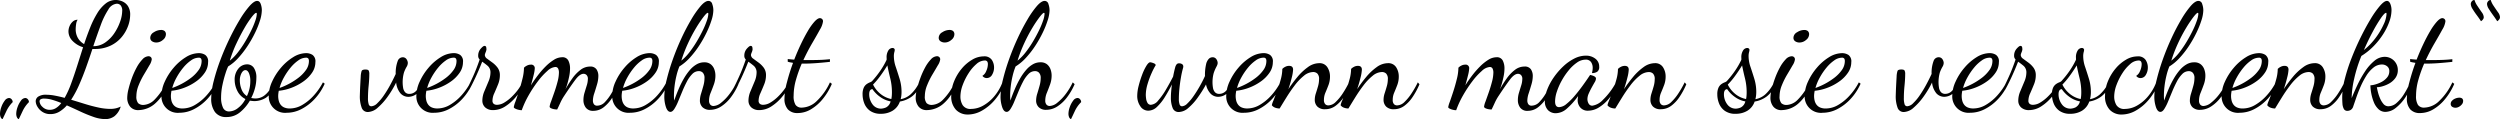<svg xmlns="http://www.w3.org/2000/svg" width="609.768" height="29.088" viewBox="0 0 609.768 29.088">
  <path id="Pfad_124" data-name="Pfad 124" d="M99.268,36.168a1.037,1.037,0,0,1-.468-.54,2.114,2.114,0,0,1-.144-.792A5,5,0,0,1,98.98,33.2a5.524,5.524,0,0,1,.828-1.566,1.378,1.378,0,0,1,1.044-.648.818.818,0,0,1,.63.306,1.03,1.03,0,0,1,.27.7,7.79,7.79,0,0,0-1.494,2.088Q99.772,35.124,99.268,36.168Zm-3.96,0a1.037,1.037,0,0,1-.468-.54,2.114,2.114,0,0,1-.144-.792A5,5,0,0,1,95.02,33.2a5.524,5.524,0,0,1,.828-1.566,1.378,1.378,0,0,1,1.044-.648.818.818,0,0,1,.63.306,1.03,1.03,0,0,1,.27.7A7.79,7.79,0,0,0,96.3,34.08Q95.812,35.124,95.308,36.168Zm25.056-.036a8.851,8.851,0,0,1-2.862-.54,33.139,33.139,0,0,1-3.222-1.314Q112.624,33.5,111,32.784a7.642,7.642,0,0,1-1.872,1.566,4.192,4.192,0,0,1-2.124.558,3.456,3.456,0,0,1-1.962-.54,3.75,3.75,0,0,1-1.224-1.278,2.757,2.757,0,0,1-.414-1.314A1.386,1.386,0,0,1,104,30.66a3.358,3.358,0,0,1,2.034-.468,11.141,11.141,0,0,1,2.07.216q1.134.216,2.358.54a23.21,23.21,0,0,0,1.6-3.528q.738-2.016,1.458-4.284l1.44-4.536a5.944,5.944,0,0,1-2.61-1.584,3.3,3.3,0,0,1-.954-2.268,3.347,3.347,0,0,1,.27-1.3,2.993,2.993,0,0,1,.774-1.1,1.726,1.726,0,0,1,1.188-.45,2.519,2.519,0,0,0-.36,1.044,7.759,7.759,0,0,0-.108,1.188,4.225,4.225,0,0,0,.576,2.286,4.081,4.081,0,0,0,1.476,1.422q.72-2.16,1.494-4.086a22.386,22.386,0,0,1,1.71-3.438,8.843,8.843,0,0,1,2.052-2.376,3.96,3.96,0,0,1,2.484-.864,4.127,4.127,0,0,1,1.53.324,3.158,3.158,0,0,1,1.386,1.116,3.743,3.743,0,0,1,.576,2.232,7.955,7.955,0,0,1-.5,2.646,9.03,9.03,0,0,1-1.548,2.7,8,8,0,0,1-2.664,2.088,8.766,8.766,0,0,1-3.816.846h-.684q-.72,2.2-1.53,4.464t-1.71,4.3a24.822,24.822,0,0,1-1.944,3.618q1.656.5,3.348,1.026t3.276.864a13.894,13.894,0,0,0,2.916.342,5.984,5.984,0,0,0,1.368-.144,5.43,5.43,0,0,0,1.188-.432,4.777,4.777,0,0,1-1.53,2.358A3.692,3.692,0,0,1,120.364,36.132Zm-13.5-2.268a2.8,2.8,0,0,0,1.494-.432,4.545,4.545,0,0,0,1.278-1.224,19.859,19.859,0,0,0-2.178-.774,7.02,7.02,0,0,0-1.926-.306,1.72,1.72,0,0,0-.936.18.584.584,0,0,0-.252.5,2.021,2.021,0,0,0,.7,1.332A2.427,2.427,0,0,0,106.864,33.864Zm10.584-15.516a5.005,5.005,0,0,0,2.934-.918,8.509,8.509,0,0,0,2.232-2.3,12.161,12.161,0,0,0,1.4-2.826,8.043,8.043,0,0,0,.486-2.52,1.956,1.956,0,0,0-.4-1.422,1.269,1.269,0,0,0-.9-.378,2.654,2.654,0,0,0-2.088,1.44,18.37,18.37,0,0,0-1.854,3.8Q118.384,15.576,117.448,18.348ZM128.5,33.936a2.477,2.477,0,0,1-2.088-.882,3.39,3.39,0,0,1-.684-2.142,9.188,9.188,0,0,1,.306-2.088,25.109,25.109,0,0,1,.81-2.646,19.131,19.131,0,0,1,1.17-2.61,9,9,0,0,1,1.422-2,2.134,2.134,0,0,1,1.476-.774.836.836,0,0,1,.558.2.735.735,0,0,1,.234.594,3.425,3.425,0,0,1-.558,1.4q-.558.972-1.314,2.232a18.729,18.729,0,0,0-1.314,2.646,7.083,7.083,0,0,0-.558,2.646,2.5,2.5,0,0,0,.432,1.728,1.815,1.815,0,0,0,1.332.432,4.078,4.078,0,0,0,2.61-1.224,14.677,14.677,0,0,0,2.934-4.284l.324.36a10.38,10.38,0,0,1-3.006,4.752A6.274,6.274,0,0,1,128.5,33.936Zm4.32-16.488a1.862,1.862,0,0,1-1.026-.288.992.992,0,0,1-.45-.9,1.578,1.578,0,0,1,.882-1.314,3.251,3.251,0,0,1,1.746-.558,1.37,1.37,0,0,1,.864.252,1.031,1.031,0,0,1,.324.864,1.762,1.762,0,0,1-.738,1.314A2.42,2.42,0,0,1,132.82,17.448Zm5.652,17.136a3.979,3.979,0,0,1-4.392-4.176,8.343,8.343,0,0,1,.81-3.42,14.172,14.172,0,0,1,2.16-3.384,12.414,12.414,0,0,1,2.97-2.574,6.115,6.115,0,0,1,3.2-.99,2.865,2.865,0,0,1,1.53.432,1.916,1.916,0,0,1,.7,1.764,4.535,4.535,0,0,1-.81,2.574,8.365,8.365,0,0,1-2.124,2.142,12.705,12.705,0,0,1-2.88,1.53,11.857,11.857,0,0,1-3.114.738q-.072.36-.108.684a5.554,5.554,0,0,0-.036.612,4.739,4.739,0,0,0,.126,1.08,2.746,2.746,0,0,0,.45.99,2.149,2.149,0,0,0,.882.7,3.366,3.366,0,0,0,1.386.252,6.015,6.015,0,0,0,3.06-.882,11.757,11.757,0,0,0,2.808-2.322,15.237,15.237,0,0,0,2.2-3.168l.432.324a13.438,13.438,0,0,1-2.466,3.744,11.735,11.735,0,0,1-3.24,2.466A7.788,7.788,0,0,1,138.472,34.584Zm-1.764-6.048a16.753,16.753,0,0,0,4.554-2.448,8.785,8.785,0,0,0,1.872-1.908,3.745,3.745,0,0,0,.738-2.2,1.1,1.1,0,0,0-.144-.612.7.7,0,0,0-.612-.216,3.288,3.288,0,0,0-1.836.666,9.337,9.337,0,0,0-1.872,1.746,15.322,15.322,0,0,0-1.62,2.376A11.9,11.9,0,0,0,136.708,28.536Zm13.212,7.092a3.263,3.263,0,0,1-2.79-1.224,5.4,5.4,0,0,1-.918-3.312,17.877,17.877,0,0,1,.612-4.248,47.1,47.1,0,0,1,1.62-5.13q1.008-2.682,2.25-5.238t2.5-4.626a22.571,22.571,0,0,1,2.376-3.312Q156.688,7.3,157.408,7.3q.612,0,.882.756a4.47,4.47,0,0,1,.27,1.512,8.774,8.774,0,0,1-.432,2.448A20.977,20.977,0,0,1,156.9,15.09a28.015,28.015,0,0,1-1.836,3.222,22.96,22.96,0,0,1-2.25,2.9,11.247,11.247,0,0,1-2.466,2.07,12.191,12.191,0,0,0-.63,1.638,26.653,26.653,0,0,0-.756,2.844,14.9,14.9,0,0,0-.342,3.114,5.706,5.706,0,0,0,.45,2.43,1.565,1.565,0,0,0,1.53.954,3.607,3.607,0,0,0,2.16-.846,6.291,6.291,0,0,0,1.8-2.178,4.373,4.373,0,0,1-1.98-2,5.931,5.931,0,0,1-.648-2.646,4.1,4.1,0,0,1,.9-2.772,2.725,2.725,0,0,1,2.124-1.044,1.939,1.939,0,0,1,1.656.846,4.178,4.178,0,0,1,.612,2.466,9.813,9.813,0,0,1-.324,2.448,11.689,11.689,0,0,1-.936,2.448l.45.072a3.193,3.193,0,0,0,.486.036,3.569,3.569,0,0,0,2.16-.63,5.787,5.787,0,0,0,1.458-1.548,15.738,15.738,0,0,0,.99-1.746l.432.468a6.471,6.471,0,0,1-2.394,3.294,5.424,5.424,0,0,1-2.754.81,4.64,4.64,0,0,1-.576-.036l-.576-.072a10.512,10.512,0,0,1-2.394,2.826A5.082,5.082,0,0,1,149.92,35.628Zm5-5.112a8.6,8.6,0,0,0,.612-1.746,8.224,8.224,0,0,0,.216-1.89,4.7,4.7,0,0,0-.342-1.98q-.342-.72-.846-.72-.54,0-.954.738a3.751,3.751,0,0,0-.414,1.854,5.963,5.963,0,0,0,.4,2.052A3.337,3.337,0,0,0,154.924,30.516Zm-4.176-8.64a11.653,11.653,0,0,0,1.962-2.016,25.578,25.578,0,0,0,1.782-2.61q.828-1.386,1.476-2.718a20.2,20.2,0,0,0,1.008-2.412,5.713,5.713,0,0,0,.36-1.62.487.487,0,0,0-.036-.234.121.121,0,0,0-.108-.054q-.288,0-1.1,1.026a23.556,23.556,0,0,0-1.8,2.736q-.99,1.71-1.962,3.78A29.617,29.617,0,0,0,150.748,21.876Zm13.9,12.708a3.979,3.979,0,0,1-4.392-4.176,8.343,8.343,0,0,1,.81-3.42,14.172,14.172,0,0,1,2.16-3.384,12.414,12.414,0,0,1,2.97-2.574,6.115,6.115,0,0,1,3.2-.99,2.865,2.865,0,0,1,1.53.432,1.916,1.916,0,0,1,.7,1.764,4.535,4.535,0,0,1-.81,2.574,8.365,8.365,0,0,1-2.124,2.142,12.705,12.705,0,0,1-2.88,1.53,11.857,11.857,0,0,1-3.114.738q-.072.36-.108.684a5.554,5.554,0,0,0-.036.612,4.739,4.739,0,0,0,.126,1.08,2.746,2.746,0,0,0,.45.99,2.149,2.149,0,0,0,.882.7,3.366,3.366,0,0,0,1.386.252,6.015,6.015,0,0,0,3.06-.882,11.757,11.757,0,0,0,2.808-2.322,15.237,15.237,0,0,0,2.2-3.168l.432.324a13.438,13.438,0,0,1-2.466,3.744,11.735,11.735,0,0,1-3.24,2.466A7.788,7.788,0,0,1,164.644,34.584Zm-1.764-6.048a16.753,16.753,0,0,0,4.554-2.448,8.785,8.785,0,0,0,1.872-1.908,3.745,3.745,0,0,0,.738-2.2,1.1,1.1,0,0,0-.144-.612.7.7,0,0,0-.612-.216,3.288,3.288,0,0,0-1.836.666,9.337,9.337,0,0,0-1.872,1.746,15.322,15.322,0,0,0-1.62,2.376A11.9,11.9,0,0,0,162.88,28.536ZM184.444,34.4a1.556,1.556,0,0,1-1.548-1.1,7.938,7.938,0,0,1-.432-2.862q0-.072.036-1.134t.18-3.582A5.149,5.149,0,0,1,182.9,24.4q.144-.36.936-.36.612,0,.774.234a1.77,1.77,0,0,1,.162.918q0,1.188-.162,2.79a29.969,29.969,0,0,0-.162,3.006,4.75,4.75,0,0,0,.18,1.53.654.654,0,0,0,.648.486,2.246,2.246,0,0,0,1.44-.738,11.741,11.741,0,0,0,1.62-1.944,28.191,28.191,0,0,0,1.566-2.574q.738-1.368,1.314-2.628a8.216,8.216,0,0,1,.522-3.258,1.31,1.31,0,0,1,1.134-.81,1.081,1.081,0,0,1,.99.486,1.7,1.7,0,0,1,.306.882,1.876,1.876,0,0,1-.306.972,8.363,8.363,0,0,0-.63,1.368,8.6,8.6,0,0,0-.216,3.708,2.22,2.22,0,0,0,.468,1.08,1.371,1.371,0,0,0,1.116.432,2.237,2.237,0,0,0,1.458-.594,6.073,6.073,0,0,0,1.386-2.07l.468.36a5.349,5.349,0,0,1-1.746,2.412,3.389,3.389,0,0,1-1.818.612,2.574,2.574,0,0,1-1.98-.864A4.839,4.839,0,0,1,191.32,27.2a24.041,24.041,0,0,1-2.034,3.4,15.159,15.159,0,0,1-2.43,2.718A3.79,3.79,0,0,1,184.444,34.4Zm16.2.18a3.979,3.979,0,0,1-4.392-4.176,8.343,8.343,0,0,1,.81-3.42,14.172,14.172,0,0,1,2.16-3.384,12.414,12.414,0,0,1,2.97-2.574,6.115,6.115,0,0,1,3.2-.99,2.865,2.865,0,0,1,1.53.432,1.916,1.916,0,0,1,.7,1.764,4.535,4.535,0,0,1-.81,2.574,8.365,8.365,0,0,1-2.124,2.142,12.705,12.705,0,0,1-2.88,1.53,11.857,11.857,0,0,1-3.114.738q-.072.36-.108.684a5.554,5.554,0,0,0-.036.612,4.739,4.739,0,0,0,.126,1.08,2.746,2.746,0,0,0,.45.99,2.149,2.149,0,0,0,.882.7,3.366,3.366,0,0,0,1.386.252,6.015,6.015,0,0,0,3.06-.882,11.757,11.757,0,0,0,2.808-2.322,15.237,15.237,0,0,0,2.2-3.168l.432.324a13.438,13.438,0,0,1-2.466,3.744,11.735,11.735,0,0,1-3.24,2.466A7.788,7.788,0,0,1,200.644,34.584Zm-1.764-6.048a16.753,16.753,0,0,0,4.554-2.448,8.785,8.785,0,0,0,1.872-1.908,3.745,3.745,0,0,0,.738-2.2,1.1,1.1,0,0,0-.144-.612.7.7,0,0,0-.612-.216,3.288,3.288,0,0,0-1.836.666,9.337,9.337,0,0,0-1.872,1.746,15.322,15.322,0,0,0-1.62,2.376A11.9,11.9,0,0,0,198.88,28.536Zm16.092,5.4a2.73,2.73,0,0,1-1.926-.648,2.2,2.2,0,0,1-.7-1.692,5.806,5.806,0,0,1,.5-2.268q.5-1.188.99-2.358a5.568,5.568,0,0,0,.486-2.106,2.105,2.105,0,0,0-.666-1.71q-.666-.558-1.35-1.026-.828,2.124-1.728,4.032T209.1,29.04l-.324-.612q.5-.936,1.314-2.736t1.6-4.1a1.178,1.178,0,0,1-.36-.864,2.546,2.546,0,0,1,.612-1.764q.612-.684.9-.684a.392.392,0,0,1,.45.342,3.629,3.629,0,0,1,.054.522,2.548,2.548,0,0,1-.2.7,2.978,2.978,0,0,0-.2.63,1.158,1.158,0,0,0,.558.918q.558.414,1.278.936a6.052,6.052,0,0,1,1.278,1.26,3.048,3.048,0,0,1,.558,1.89,5.844,5.844,0,0,1-.45,2.2q-.45,1.116-.9,2.124a4.439,4.439,0,0,0-.45,1.764.972.972,0,0,0,.324.864,1.331,1.331,0,0,0,.756.216,3.511,3.511,0,0,0,1.782-.54,9.681,9.681,0,0,0,1.782-1.368,14.028,14.028,0,0,0,1.548-1.746,7.991,7.991,0,0,0,1.008-1.71l.468.36a13.583,13.583,0,0,1-1.872,2.97A11.27,11.27,0,0,1,217.978,33,5.5,5.5,0,0,1,214.972,33.936Zm24.444.18a2.138,2.138,0,0,1-1.836-.774A3.018,3.018,0,0,1,237,31.488a6.236,6.236,0,0,1,.27-1.8q.27-.9.54-1.764a5.255,5.255,0,0,0,.27-1.548,1.3,1.3,0,0,0-.324-1.008,1.058,1.058,0,0,0-.72-.288q-.9,0-1.962,1.4t-2.754,3.96a12.042,12.042,0,0,0-.972,1.746q-.4.882-.756,1.6a4.525,4.525,0,0,1-.72-.072,2.924,2.924,0,0,1-.774-.234q-.342-.162-.342-.414a5.2,5.2,0,0,1,.342-1.206q.342-.954.792-2.232t.792-2.592a9.161,9.161,0,0,0,.342-2.25,2.135,2.135,0,0,0-.2-.99.723.723,0,0,0-.7-.378,3.215,3.215,0,0,0-1.908.954,16.514,16.514,0,0,0-2.3,2.5,30.386,30.386,0,0,0-2.25,3.4,22.5,22.5,0,0,0-1.71,3.69,3.625,3.625,0,0,1-.792-.108,3.361,3.361,0,0,1-.81-.288q-.342-.18-.342-.36a6.407,6.407,0,0,1,.378-1.278q.378-1.062.864-2.556t.864-3.042A11.707,11.707,0,0,0,222.5,23.6a2.4,2.4,0,0,1,.684-.5,2.024,2.024,0,0,1,.972-.252.853.853,0,0,1,.972.936,8.109,8.109,0,0,1-.27,1.6q-.27,1.134-.666,2.5.72-1.152,1.638-2.358a21.782,21.782,0,0,1,1.926-2.214,11.174,11.174,0,0,1,2.034-1.638,3.815,3.815,0,0,1,2-.63,1.56,1.56,0,0,1,1.53.81,4.184,4.184,0,0,1,.414,1.926,9.643,9.643,0,0,1-.2,1.89q-.2.99-.45,1.836a12.916,12.916,0,0,1-.468,1.35,26.513,26.513,0,0,1,1.674-2.646,9.519,9.519,0,0,1,2-2.088,3.772,3.772,0,0,1,2.3-.81,1.773,1.773,0,0,1,1.6.684,2.88,2.88,0,0,1,.45,1.62,7.406,7.406,0,0,1-.324,2.052q-.324,1.116-.666,2.16a5.93,5.93,0,0,0-.342,1.8,1.575,1.575,0,0,0,.234.846.914.914,0,0,0,.846.378,2.605,2.605,0,0,0,1.89-.918,11.43,11.43,0,0,0,1.638-2.232,26.806,26.806,0,0,0,1.3-2.538l.432.5a18.8,18.8,0,0,1-1.476,3.006,9.26,9.26,0,0,1-2.106,2.466A4.123,4.123,0,0,1,239.416,34.116Zm9,.468a3.979,3.979,0,0,1-4.392-4.176,8.343,8.343,0,0,1,.81-3.42,14.172,14.172,0,0,1,2.16-3.384,12.414,12.414,0,0,1,2.97-2.574,6.115,6.115,0,0,1,3.2-.99,2.865,2.865,0,0,1,1.53.432,1.916,1.916,0,0,1,.7,1.764,4.535,4.535,0,0,1-.81,2.574,8.365,8.365,0,0,1-2.124,2.142,12.705,12.705,0,0,1-2.88,1.53,11.857,11.857,0,0,1-3.114.738q-.072.36-.108.684a5.554,5.554,0,0,0-.036.612,4.739,4.739,0,0,0,.126,1.08,2.746,2.746,0,0,0,.45.99,2.149,2.149,0,0,0,.882.7,3.366,3.366,0,0,0,1.386.252,6.015,6.015,0,0,0,3.06-.882,11.757,11.757,0,0,0,2.808-2.322,15.238,15.238,0,0,0,2.2-3.168l.432.324a13.437,13.437,0,0,1-2.466,3.744,11.735,11.735,0,0,1-3.24,2.466A7.788,7.788,0,0,1,248.416,34.584Zm-1.764-6.048a16.753,16.753,0,0,0,4.554-2.448,8.785,8.785,0,0,0,1.872-1.908,3.745,3.745,0,0,0,.738-2.2,1.1,1.1,0,0,0-.144-.612.7.7,0,0,0-.612-.216,3.288,3.288,0,0,0-1.836.666,9.337,9.337,0,0,0-1.872,1.746,15.322,15.322,0,0,0-1.62,2.376A11.9,11.9,0,0,0,246.652,28.536Zm11.556,5.832q-.684,0-1.08-1.152a7.943,7.943,0,0,1-.4-2.592,17.8,17.8,0,0,1,.576-4.1,50.265,50.265,0,0,1,1.512-5q.936-2.628,2.106-5.148A50.225,50.225,0,0,1,263.32,11.8a22.214,22.214,0,0,1,2.3-3.276Q266.7,7.3,267.5,7.3a.962.962,0,0,1,.918.774,4.527,4.527,0,0,1,.27,1.494,8.457,8.457,0,0,1-.45,2.448,22.643,22.643,0,0,1-1.242,3.078,28.02,28.02,0,0,1-1.836,3.222,22.008,22.008,0,0,1-2.268,2.9,11.6,11.6,0,0,1-2.484,2.07,15.361,15.361,0,0,0-.738,2.34,22.14,22.14,0,0,0-.45,2.538,19.444,19.444,0,0,0-.144,2.214q0,.4.018.684t.054.54q.5-1.476,1.1-2.862a23.063,23.063,0,0,1,1.278-2.556,13.2,13.2,0,0,1,1.458-2.052,6.33,6.33,0,0,1,1.638-1.368,3.688,3.688,0,0,1,1.836-.486,2.454,2.454,0,0,1,1.6.486,2.789,2.789,0,0,1,.864,1.224,4.419,4.419,0,0,1,.27,1.53,6.3,6.3,0,0,1-.378,2.16q-.378,1.044-.774,2.016a4.953,4.953,0,0,0-.4,1.872,1.487,1.487,0,0,0,.306,1.044,1.019,1.019,0,0,0,.774.324,3.161,3.161,0,0,0,1.854-.792,11.417,11.417,0,0,0,2.034-2.106,15.253,15.253,0,0,0,1.728-2.862l.468.432a15.026,15.026,0,0,1-1.836,3.186,9.293,9.293,0,0,1-2.376,2.25,4.944,4.944,0,0,1-2.7.828,2.472,2.472,0,0,1-1.854-.648,2.231,2.231,0,0,1-.63-1.62A5.813,5.813,0,0,1,265.7,29.9q.288-.936.558-1.908a6.87,6.87,0,0,0,.27-1.836,1.841,1.841,0,0,0-.4-1.332,1.321,1.321,0,0,0-.972-.4,2.238,2.238,0,0,0-1.62.72,7.562,7.562,0,0,0-1.314,1.854q-.594,1.134-1.116,2.394t-.99,2.394a11.494,11.494,0,0,1-.936,1.854Q258.712,34.368,258.208,34.368Zm2.664-12.492a11.652,11.652,0,0,0,1.962-2.016,25.576,25.576,0,0,0,1.782-2.61q.828-1.386,1.476-2.718A20.2,20.2,0,0,0,267.1,12.12a5.713,5.713,0,0,0,.36-1.62.487.487,0,0,0-.036-.234.121.121,0,0,0-.108-.054q-.252,0-1.026.99a28.293,28.293,0,0,0-1.782,2.646,38.325,38.325,0,0,0-1.98,3.744A34.339,34.339,0,0,0,260.872,21.876Zm19.008,12.06a2.73,2.73,0,0,1-1.926-.648,2.2,2.2,0,0,1-.7-1.692,5.806,5.806,0,0,1,.5-2.268q.5-1.188.99-2.358a5.568,5.568,0,0,0,.486-2.106,2.105,2.105,0,0,0-.666-1.71q-.666-.558-1.35-1.026-.828,2.124-1.728,4.032t-1.476,2.88l-.324-.612q.5-.936,1.314-2.736t1.6-4.1a1.178,1.178,0,0,1-.36-.864,2.546,2.546,0,0,1,.612-1.764q.612-.684.9-.684a.392.392,0,0,1,.45.342,3.627,3.627,0,0,1,.054.522,2.549,2.549,0,0,1-.2.7,2.979,2.979,0,0,0-.2.63,1.158,1.158,0,0,0,.558.918q.558.414,1.278.936a6.051,6.051,0,0,1,1.278,1.26,3.047,3.047,0,0,1,.558,1.89,5.844,5.844,0,0,1-.45,2.2q-.45,1.116-.9,2.124a4.439,4.439,0,0,0-.45,1.764.972.972,0,0,0,.324.864,1.331,1.331,0,0,0,.756.216,3.511,3.511,0,0,0,1.782-.54,9.68,9.68,0,0,0,1.782-1.368,14.025,14.025,0,0,0,1.548-1.746,7.992,7.992,0,0,0,1.008-1.71l.468.36a13.584,13.584,0,0,1-1.872,2.97A11.271,11.271,0,0,1,282.886,33,5.5,5.5,0,0,1,279.88,33.936Zm9.36.72a3.067,3.067,0,0,1-2.376-.9,3.81,3.81,0,0,1-.828-2.664,16.27,16.27,0,0,1,.594-3.906,49.122,49.122,0,0,1,1.494-4.77q-.36-.072-.684-.126a3.269,3.269,0,0,1-.612-.162V21.48q.288.036.684.072t.9.072q.756-1.944,1.62-3.762t1.71-3.24a13.978,13.978,0,0,1,1.62-2.268q.774-.846,1.314-.846a.788.788,0,0,1,.522.2.735.735,0,0,1,.234.594,5.044,5.044,0,0,1-.756,2q-.756,1.386-1.872,3.294t-2.16,4.14h1.332q1.188,0,2.5-.036t2.646-.18v.648q-1.98.216-3.546.324t-2.79.108h-.54a31.77,31.77,0,0,0-1.4,3.924,14.252,14.252,0,0,0-.576,3.924,3.969,3.969,0,0,0,.468,2.214,1.759,1.759,0,0,0,1.548.666,5.435,5.435,0,0,0,3.672-1.656,14.669,14.669,0,0,0,3.168-4.5l.468.36a15.306,15.306,0,0,1-2.178,3.636,10.871,10.871,0,0,1-2.9,2.556A6.356,6.356,0,0,1,289.24,34.656Zm20.34.18A4.391,4.391,0,0,1,306.9,34.1a4.05,4.05,0,0,1-1.4-1.818,6,6,0,0,1-.414-2.16,3.8,3.8,0,0,1,.288-1.656,2.244,2.244,0,0,1,.7-.864,3.729,3.729,0,0,1,.792-.432,1.541,1.541,0,0,0,.522-.288,24.274,24.274,0,0,0,1.98-2.484,19.323,19.323,0,0,0,1.584-2.736v-.432a3.055,3.055,0,0,1,.45-1.89,1.252,1.252,0,0,1,.954-.558.587.587,0,0,1,.432.144.448.448,0,0,1,.144.324,2.5,2.5,0,0,1-.108.576,3.918,3.918,0,0,0-.108,1.008,8.082,8.082,0,0,0,.468,2.574q.468,1.386.936,2.916a10.831,10.831,0,0,1,.468,3.186,7.7,7.7,0,0,1-.054.918,5.878,5.878,0,0,1-.162.846,5.064,5.064,0,0,0,2.376-1.134A9.328,9.328,0,0,0,318.9,27.2l.324.36a6.127,6.127,0,0,1-2.052,3.006,6.614,6.614,0,0,1-2.988,1.278,4.2,4.2,0,0,1-1.818,2.268A5.461,5.461,0,0,1,309.58,34.836Zm.072-1.26a3.319,3.319,0,0,0,1.152-.288,2.2,2.2,0,0,0,1.116-1.476,6.25,6.25,0,0,1-2.682-1.188,7.379,7.379,0,0,1-1.746-1.8q-.792.036-.792,1.26a4.069,4.069,0,0,0,.774,2.394A2.511,2.511,0,0,0,309.652,33.576Zm2.448-2.34a7.157,7.157,0,0,0,.108-.756q.036-.4.036-.936a13.972,13.972,0,0,0-.414-3.366q-.414-1.674-.7-3.15-.828,1.368-1.746,2.61a18.443,18.443,0,0,1-1.746,2.07,6.751,6.751,0,0,0,1.674,2.16A6.045,6.045,0,0,0,312.1,31.236Zm8.712,2.7a2.477,2.477,0,0,1-2.088-.882,3.39,3.39,0,0,1-.684-2.142,9.187,9.187,0,0,1,.306-2.088,25.111,25.111,0,0,1,.81-2.646,19.129,19.129,0,0,1,1.17-2.61,9,9,0,0,1,1.422-2,2.134,2.134,0,0,1,1.476-.774.836.836,0,0,1,.558.2.735.735,0,0,1,.234.594,3.425,3.425,0,0,1-.558,1.4q-.558.972-1.314,2.232a18.729,18.729,0,0,0-1.314,2.646,7.084,7.084,0,0,0-.558,2.646,2.5,2.5,0,0,0,.432,1.728,1.815,1.815,0,0,0,1.332.432,4.077,4.077,0,0,0,2.61-1.224,14.677,14.677,0,0,0,2.934-4.284l.324.36A10.38,10.38,0,0,1,324.9,32.28,6.274,6.274,0,0,1,320.812,33.936Zm4.32-16.488a1.862,1.862,0,0,1-1.026-.288.992.992,0,0,1-.45-.9,1.578,1.578,0,0,1,.882-1.314,3.251,3.251,0,0,1,1.746-.558,1.37,1.37,0,0,1,.864.252,1.031,1.031,0,0,1,.324.864,1.762,1.762,0,0,1-.738,1.314A2.42,2.42,0,0,1,325.132,17.448Zm5.616,17.568a3.907,3.907,0,0,1-2.88-1.152,4.694,4.694,0,0,1-1.152-3.456,9.162,9.162,0,0,1,.7-3.51,11.557,11.557,0,0,1,1.854-3.078,9.654,9.654,0,0,1,2.556-2.178,5.519,5.519,0,0,1,2.772-.81,2.189,2.189,0,0,1,2.016.864,3.348,3.348,0,0,1,.54,1.8,3.439,3.439,0,0,1-.486,1.836,1.482,1.482,0,0,1-1.314.792,1.3,1.3,0,0,1-1.044-.54,2.348,2.348,0,0,0,.936-1.17,4.092,4.092,0,0,0,.4-1.674,1.162,1.162,0,0,0-.162-.666.719.719,0,0,0-.63-.234,3.144,3.144,0,0,0-2,.864,9.9,9.9,0,0,0-1.908,2.232,14.682,14.682,0,0,0-1.44,2.88,8.234,8.234,0,0,0-.558,2.844,4.034,4.034,0,0,0,.54,2.052,2.2,2.2,0,0,0,2.088.936,6.031,6.031,0,0,0,2.9-.792,9.675,9.675,0,0,0,2.718-2.268,11.692,11.692,0,0,0,2.016-3.456l.468.36a13.409,13.409,0,0,1-2.268,3.87,11.579,11.579,0,0,1-3.168,2.682A7.056,7.056,0,0,1,330.748,35.016Zm9.468-.648q-.684,0-1.08-1.152a7.943,7.943,0,0,1-.4-2.592,17.8,17.8,0,0,1,.576-4.1,50.265,50.265,0,0,1,1.512-5q.936-2.628,2.106-5.148a50.225,50.225,0,0,1,2.394-4.572,22.214,22.214,0,0,1,2.3-3.276Q348.712,7.3,349.5,7.3a.962.962,0,0,1,.918.774,4.527,4.527,0,0,1,.27,1.494,8.457,8.457,0,0,1-.45,2.448A22.643,22.643,0,0,1,349,15.09a28.02,28.02,0,0,1-1.836,3.222,22.008,22.008,0,0,1-2.268,2.9,11.6,11.6,0,0,1-2.484,2.07,15.361,15.361,0,0,0-.738,2.34,22.14,22.14,0,0,0-.45,2.538,19.444,19.444,0,0,0-.144,2.214q0,.4.018.684t.054.54q.5-1.476,1.1-2.862a23.063,23.063,0,0,1,1.278-2.556,13.2,13.2,0,0,1,1.458-2.052,6.33,6.33,0,0,1,1.638-1.368,3.688,3.688,0,0,1,1.836-.486,2.454,2.454,0,0,1,1.6.486,2.789,2.789,0,0,1,.864,1.224,4.419,4.419,0,0,1,.27,1.53,6.3,6.3,0,0,1-.378,2.16q-.378,1.044-.774,2.016a4.953,4.953,0,0,0-.4,1.872,1.487,1.487,0,0,0,.306,1.044,1.019,1.019,0,0,0,.774.324,3.161,3.161,0,0,0,1.854-.792,11.417,11.417,0,0,0,2.034-2.106,15.253,15.253,0,0,0,1.728-2.862l.468.432a15.026,15.026,0,0,1-1.836,3.186,9.293,9.293,0,0,1-2.376,2.25,4.944,4.944,0,0,1-2.7.828,2.472,2.472,0,0,1-1.854-.648,2.231,2.231,0,0,1-.63-1.62A5.813,5.813,0,0,1,347.7,29.9q.288-.936.558-1.908a6.87,6.87,0,0,0,.27-1.836,1.841,1.841,0,0,0-.4-1.332,1.321,1.321,0,0,0-.972-.4,2.238,2.238,0,0,0-1.62.72,7.562,7.562,0,0,0-1.314,1.854q-.594,1.134-1.116,2.394t-.99,2.394a11.494,11.494,0,0,1-.936,1.854Q340.72,34.368,340.216,34.368Zm2.664-12.492a11.652,11.652,0,0,0,1.962-2.016,25.576,25.576,0,0,0,1.782-2.61q.828-1.386,1.476-2.718a20.2,20.2,0,0,0,1.008-2.412,5.713,5.713,0,0,0,.36-1.62.487.487,0,0,0-.036-.234.121.121,0,0,0-.108-.054q-.252,0-1.026.99a28.293,28.293,0,0,0-1.782,2.646,38.325,38.325,0,0,0-1.98,3.744A34.339,34.339,0,0,0,342.88,21.876Zm13.032,14.292a1.037,1.037,0,0,1-.468-.54,2.114,2.114,0,0,1-.144-.792,5,5,0,0,1,.324-1.638,5.524,5.524,0,0,1,.828-1.566,1.378,1.378,0,0,1,1.044-.648.818.818,0,0,1,.63.306,1.03,1.03,0,0,1,.27.7A7.79,7.79,0,0,0,356.9,34.08Q356.416,35.124,355.912,36.168ZM382.228,34.4a1.52,1.52,0,0,1-1.53-1.026,6.586,6.586,0,0,1-.414-2.466q0-.72.072-1.566t.18-1.674q-.792,1.584-1.71,3.06a11.706,11.706,0,0,1-1.926,2.412,3.1,3.1,0,0,1-2.124.936A2.285,2.285,0,0,1,372.832,33a4.344,4.344,0,0,1-.756-2.556,10.1,10.1,0,0,1,.342-2.412,24.228,24.228,0,0,1,.846-2.7,12.6,12.6,0,0,1,1.044-2.2q.54-.864.936-.864a3.1,3.1,0,0,1,.756.2q.576.2.576.522a15.648,15.648,0,0,0-.972,1.872,20.624,20.624,0,0,0-1.008,2.718,9.4,9.4,0,0,0-.432,2.646,8.1,8.1,0,0,0,.072.882,2.767,2.767,0,0,0,.342,1.062.907.907,0,0,0,.846.468,2.543,2.543,0,0,0,1.764-1.044,16.577,16.577,0,0,0,1.872-2.628q.936-1.584,1.764-3.2.288-1.476.486-2.16a2.056,2.056,0,0,1,.414-.882.769.769,0,0,1,.54-.2,1.31,1.31,0,0,1,.756.2.673.673,0,0,1,.288.594,1.132,1.132,0,0,1-.018.18,1.422,1.422,0,0,1-.054.216,21.348,21.348,0,0,0-.486,2.178q-.234,1.314-.378,2.718a25.85,25.85,0,0,0-.144,2.628,3.727,3.727,0,0,0,.18,1.3.63.63,0,0,0,.612.468,2.024,2.024,0,0,0,1.26-.666,11.186,11.186,0,0,0,1.494-1.764q.774-1.1,1.512-2.394T388.6,25.62a11.537,11.537,0,0,1,.27-2.862,2.751,2.751,0,0,1,.684-1.35,1.286,1.286,0,0,1,.846-.36,1.081,1.081,0,0,1,.99.486,1.7,1.7,0,0,1,.306.882,1.4,1.4,0,0,1-.108.522,5.27,5.27,0,0,1-.288.594,9.522,9.522,0,0,0-.576,1.386,8.46,8.46,0,0,0-.18,3.546,2.22,2.22,0,0,0,.468,1.08,1.371,1.371,0,0,0,1.116.432,2.237,2.237,0,0,0,1.458-.594,6.073,6.073,0,0,0,1.386-2.07l.468.36a5.35,5.35,0,0,1-1.746,2.412,3.389,3.389,0,0,1-1.818.612,2.6,2.6,0,0,1-1.89-.756,4.586,4.586,0,0,1-1.134-2.268,29.845,29.845,0,0,1-2.016,3.2,13.729,13.729,0,0,1-2.3,2.538A3.651,3.651,0,0,1,382.228,34.4Zm15.948.18a3.979,3.979,0,0,1-4.392-4.176,8.343,8.343,0,0,1,.81-3.42,14.173,14.173,0,0,1,2.16-3.384,12.415,12.415,0,0,1,2.97-2.574,6.115,6.115,0,0,1,3.2-.99,2.865,2.865,0,0,1,1.53.432,1.916,1.916,0,0,1,.7,1.764,4.535,4.535,0,0,1-.81,2.574,8.365,8.365,0,0,1-2.124,2.142,12.705,12.705,0,0,1-2.88,1.53,11.857,11.857,0,0,1-3.114.738q-.072.36-.108.684a5.551,5.551,0,0,0-.036.612,4.738,4.738,0,0,0,.126,1.08,2.746,2.746,0,0,0,.45.99,2.15,2.15,0,0,0,.882.7,3.367,3.367,0,0,0,1.386.252,6.015,6.015,0,0,0,3.06-.882,11.757,11.757,0,0,0,2.808-2.322,15.237,15.237,0,0,0,2.2-3.168l.432.324a13.438,13.438,0,0,1-2.466,3.744,11.735,11.735,0,0,1-3.24,2.466A7.788,7.788,0,0,1,398.176,34.584Zm-1.764-6.048a16.753,16.753,0,0,0,4.554-2.448,8.784,8.784,0,0,0,1.872-1.908,3.745,3.745,0,0,0,.738-2.2,1.1,1.1,0,0,0-.144-.612.7.7,0,0,0-.612-.216,3.288,3.288,0,0,0-1.836.666,9.337,9.337,0,0,0-1.872,1.746,15.323,15.323,0,0,0-1.62,2.376A11.9,11.9,0,0,0,396.412,28.536ZM417.9,33.72a2.523,2.523,0,0,1-1.89-.648,2.277,2.277,0,0,1-.63-1.656,5.107,5.107,0,0,1,.27-1.584q.27-.828.522-1.71a6.213,6.213,0,0,0,.252-1.71,1.838,1.838,0,0,0-.414-1.386,1.465,1.465,0,0,0-1.026-.378,3.659,3.659,0,0,0-2.268.918,13.092,13.092,0,0,0-2.232,2.34q-1.08,1.422-2.016,2.934t-1.656,2.7a3.07,3.07,0,0,1-1.1-.2,1.728,1.728,0,0,1-.81-.594,5.27,5.27,0,0,1,.378-1.116q.378-.936.882-2.3t.9-2.808a9.986,9.986,0,0,0,.4-2.628,2.4,2.4,0,0,1,.684-.5,2.024,2.024,0,0,1,.972-.252q.972,0,.972.936A9.569,9.569,0,0,1,409.768,26q-.324,1.35-.828,2.826a33.62,33.62,0,0,1,2.178-2.934,13.53,13.53,0,0,1,2.574-2.43,4.7,4.7,0,0,1,2.736-.972,2.217,2.217,0,0,1,2.034,1.008,4.127,4.127,0,0,1,.63,2.232,5.816,5.816,0,0,1-.36,2.07q-.36.954-.738,1.836a4.488,4.488,0,0,0-.378,1.782,1.478,1.478,0,0,0,.306,1.062,1.049,1.049,0,0,0,.774.306,2.659,2.659,0,0,0,1.8-.846,11.709,11.709,0,0,0,1.746-2.142,24.076,24.076,0,0,0,1.494-2.628l.4.468a18.3,18.3,0,0,1-1.692,3.132,8.464,8.464,0,0,1-2.052,2.16A4.193,4.193,0,0,1,417.9,33.72Zm16.776,0a2.523,2.523,0,0,1-1.89-.648,2.277,2.277,0,0,1-.63-1.656,5.107,5.107,0,0,1,.27-1.584q.27-.828.522-1.71a6.213,6.213,0,0,0,.252-1.71,1.838,1.838,0,0,0-.414-1.386,1.465,1.465,0,0,0-1.026-.378,3.659,3.659,0,0,0-2.268.918,13.092,13.092,0,0,0-2.232,2.34q-1.08,1.422-2.016,2.934t-1.656,2.7a3.07,3.07,0,0,1-1.1-.2,1.728,1.728,0,0,1-.81-.594,5.27,5.27,0,0,1,.378-1.116q.378-.936.882-2.3t.9-2.808a9.986,9.986,0,0,0,.4-2.628,2.4,2.4,0,0,1,.684-.5,2.024,2.024,0,0,1,.972-.252q.972,0,.972.936A9.569,9.569,0,0,1,426.544,26q-.324,1.35-.828,2.826a33.62,33.62,0,0,1,2.178-2.934,13.53,13.53,0,0,1,2.574-2.43,4.7,4.7,0,0,1,2.736-.972,2.217,2.217,0,0,1,2.034,1.008,4.127,4.127,0,0,1,.63,2.232,5.816,5.816,0,0,1-.36,2.07q-.36.954-.738,1.836a4.488,4.488,0,0,0-.378,1.782,1.478,1.478,0,0,0,.306,1.062,1.049,1.049,0,0,0,.774.306,2.659,2.659,0,0,0,1.8-.846,11.709,11.709,0,0,0,1.746-2.142,24.076,24.076,0,0,0,1.494-2.628l.4.468a18.3,18.3,0,0,1-1.692,3.132,8.464,8.464,0,0,1-2.052,2.16A4.193,4.193,0,0,1,434.68,33.72Zm32.652.4a2.138,2.138,0,0,1-1.836-.774,3.018,3.018,0,0,1-.576-1.854,6.236,6.236,0,0,1,.27-1.8q.27-.9.54-1.764a5.255,5.255,0,0,0,.27-1.548,1.3,1.3,0,0,0-.324-1.008,1.058,1.058,0,0,0-.72-.288q-.9,0-1.962,1.4t-2.754,3.96a12.044,12.044,0,0,0-.972,1.746q-.4.882-.756,1.6a4.526,4.526,0,0,1-.72-.072,2.924,2.924,0,0,1-.774-.234q-.342-.162-.342-.414a5.2,5.2,0,0,1,.342-1.206q.342-.954.792-2.232t.792-2.592a9.162,9.162,0,0,0,.342-2.25,2.135,2.135,0,0,0-.2-.99.723.723,0,0,0-.7-.378,3.215,3.215,0,0,0-1.908.954,16.514,16.514,0,0,0-2.3,2.5,30.382,30.382,0,0,0-2.25,3.4,22.5,22.5,0,0,0-1.71,3.69,3.624,3.624,0,0,1-.792-.108,3.362,3.362,0,0,1-.81-.288q-.342-.18-.342-.36a6.407,6.407,0,0,1,.378-1.278q.378-1.062.864-2.556t.864-3.042a11.708,11.708,0,0,0,.378-2.736,2.4,2.4,0,0,1,.684-.5,2.024,2.024,0,0,1,.972-.252.853.853,0,0,1,.972.936,8.109,8.109,0,0,1-.27,1.6q-.27,1.134-.666,2.5.72-1.152,1.638-2.358a21.778,21.778,0,0,1,1.926-2.214,11.174,11.174,0,0,1,2.034-1.638,3.815,3.815,0,0,1,2-.63,1.56,1.56,0,0,1,1.53.81,4.184,4.184,0,0,1,.414,1.926,9.644,9.644,0,0,1-.2,1.89q-.2.99-.45,1.836a12.912,12.912,0,0,1-.468,1.35,26.516,26.516,0,0,1,1.674-2.646,9.518,9.518,0,0,1,2-2.088,3.772,3.772,0,0,1,2.3-.81,1.773,1.773,0,0,1,1.6.684,2.88,2.88,0,0,1,.45,1.62,7.405,7.405,0,0,1-.324,2.052q-.324,1.116-.666,2.16a5.93,5.93,0,0,0-.342,1.8,1.575,1.575,0,0,0,.234.846.914.914,0,0,0,.846.378,2.606,2.606,0,0,0,1.89-.918,11.431,11.431,0,0,0,1.638-2.232,26.809,26.809,0,0,0,1.3-2.538l.432.5a18.8,18.8,0,0,1-1.476,3.006,9.261,9.261,0,0,1-2.106,2.466A4.123,4.123,0,0,1,467.332,34.116Zm6.84.576a2.637,2.637,0,0,1-1.89-.738,2.974,2.974,0,0,1-.774-2.25,7.786,7.786,0,0,1,.576-2.79,14.152,14.152,0,0,1,1.584-2.952,16.742,16.742,0,0,1,2.286-2.664,11.528,11.528,0,0,1,2.7-1.926,6.214,6.214,0,0,1,2.826-.72,3.663,3.663,0,0,1,2.34.738,2.373,2.373,0,0,1,.936,1.962,1.368,1.368,0,0,1-.486,1.224,2.267,2.267,0,0,1-1.278.324q.072-.288.126-.63a4.064,4.064,0,0,0,.054-.63,2.5,2.5,0,0,0-.4-1.422,1.521,1.521,0,0,0-1.368-.594,3.673,3.673,0,0,0-2.052.7A9.683,9.683,0,0,0,477.34,24.2a16.292,16.292,0,0,0-1.728,2.538,15.448,15.448,0,0,0-1.188,2.7,7.811,7.811,0,0,0-.432,2.376q0,1.4.972,1.4a2.982,2.982,0,0,0,1.8-.774,14.7,14.7,0,0,0,2-1.98q1.026-1.206,1.962-2.5t1.656-2.376q.144-.216.18-.216a4.284,4.284,0,0,1,.558.144,2.1,2.1,0,0,1,.594.288.551.551,0,0,1,.252.468,1.944,1.944,0,0,1-.324.882q-.324.558-.72,1.278t-.72,1.458a3.46,3.46,0,0,0-.324,1.386,2.176,2.176,0,0,0,.288,1.062.988.988,0,0,0,.936.522,4.456,4.456,0,0,0,2.556-1.422,17.149,17.149,0,0,0,3.2-4.266l.36.36a12.819,12.819,0,0,1-1.944,3.42,10.033,10.033,0,0,1-2.538,2.3,5.048,5.048,0,0,1-2.646.828,2.355,2.355,0,0,1-1.962-.792,2.717,2.717,0,0,1-.63-1.728,3.71,3.71,0,0,1,.036-.486q.036-.27.072-.558a17.67,17.67,0,0,1-2.826,3.132A4.1,4.1,0,0,1,474.172,34.692Zm25.6-.972a2.523,2.523,0,0,1-1.89-.648,2.277,2.277,0,0,1-.63-1.656,5.107,5.107,0,0,1,.27-1.584q.27-.828.522-1.71a6.213,6.213,0,0,0,.252-1.71,1.838,1.838,0,0,0-.414-1.386,1.465,1.465,0,0,0-1.026-.378,3.659,3.659,0,0,0-2.268.918,13.092,13.092,0,0,0-2.232,2.34q-1.08,1.422-2.016,2.934t-1.656,2.7a3.07,3.07,0,0,1-1.1-.2,1.728,1.728,0,0,1-.81-.594,5.27,5.27,0,0,1,.378-1.116q.378-.936.882-2.3t.9-2.808a9.986,9.986,0,0,0,.4-2.628,2.4,2.4,0,0,1,.684-.5,2.024,2.024,0,0,1,.972-.252q.972,0,.972.936A9.569,9.569,0,0,1,491.632,26q-.324,1.35-.828,2.826a33.62,33.62,0,0,1,2.178-2.934,13.53,13.53,0,0,1,2.574-2.43,4.7,4.7,0,0,1,2.736-.972,2.217,2.217,0,0,1,2.034,1.008,4.127,4.127,0,0,1,.63,2.232,5.816,5.816,0,0,1-.36,2.07q-.36.954-.738,1.836a4.488,4.488,0,0,0-.378,1.782,1.478,1.478,0,0,0,.306,1.062,1.049,1.049,0,0,0,.774.306,2.659,2.659,0,0,0,1.8-.846,11.709,11.709,0,0,0,1.746-2.142,24.076,24.076,0,0,0,1.494-2.628l.4.468a18.3,18.3,0,0,1-1.692,3.132,8.464,8.464,0,0,1-2.052,2.16A4.193,4.193,0,0,1,499.768,33.72Zm18.288,1.116a4.391,4.391,0,0,1-2.682-.738,4.049,4.049,0,0,1-1.4-1.818,6,6,0,0,1-.414-2.16,3.8,3.8,0,0,1,.288-1.656,2.244,2.244,0,0,1,.7-.864,3.729,3.729,0,0,1,.792-.432,1.54,1.54,0,0,0,.522-.288,24.274,24.274,0,0,0,1.98-2.484,19.323,19.323,0,0,0,1.584-2.736v-.432a3.055,3.055,0,0,1,.45-1.89,1.251,1.251,0,0,1,.954-.558.587.587,0,0,1,.432.144.448.448,0,0,1,.144.324,2.5,2.5,0,0,1-.108.576,3.917,3.917,0,0,0-.108,1.008,8.082,8.082,0,0,0,.468,2.574q.468,1.386.936,2.916a10.83,10.83,0,0,1,.468,3.186,7.7,7.7,0,0,1-.054.918,5.865,5.865,0,0,1-.162.846,5.064,5.064,0,0,0,2.376-1.134,9.327,9.327,0,0,0,2.16-2.934l.324.36a6.126,6.126,0,0,1-2.052,3.006,6.614,6.614,0,0,1-2.988,1.278,4.2,4.2,0,0,1-1.818,2.268A5.461,5.461,0,0,1,518.056,34.836Zm.072-1.26a3.319,3.319,0,0,0,1.152-.288,2.2,2.2,0,0,0,1.116-1.476,6.249,6.249,0,0,1-2.682-1.188,7.378,7.378,0,0,1-1.746-1.8q-.792.036-.792,1.26a4.069,4.069,0,0,0,.774,2.394A2.511,2.511,0,0,0,518.128,33.576Zm2.448-2.34a7.149,7.149,0,0,0,.108-.756q.036-.4.036-.936a13.975,13.975,0,0,0-.414-3.366q-.414-1.674-.7-3.15-.828,1.368-1.746,2.61a18.443,18.443,0,0,1-1.746,2.07,6.75,6.75,0,0,0,1.674,2.16A6.044,6.044,0,0,0,520.576,31.236Zm8.712,2.7a2.477,2.477,0,0,1-2.088-.882,3.39,3.39,0,0,1-.684-2.142,9.189,9.189,0,0,1,.306-2.088,25.118,25.118,0,0,1,.81-2.646,19.125,19.125,0,0,1,1.17-2.61,9,9,0,0,1,1.422-2A2.134,2.134,0,0,1,531.7,20.8a.836.836,0,0,1,.558.2.735.735,0,0,1,.234.594,3.425,3.425,0,0,1-.558,1.4q-.558.972-1.314,2.232a18.733,18.733,0,0,0-1.314,2.646,7.083,7.083,0,0,0-.558,2.646,2.5,2.5,0,0,0,.432,1.728,1.815,1.815,0,0,0,1.332.432,4.078,4.078,0,0,0,2.61-1.224,14.677,14.677,0,0,0,2.934-4.284l.324.36a10.38,10.38,0,0,1-3.006,4.752A6.274,6.274,0,0,1,529.288,33.936Zm4.32-16.488a1.862,1.862,0,0,1-1.026-.288.992.992,0,0,1-.45-.9,1.578,1.578,0,0,1,.882-1.314,3.252,3.252,0,0,1,1.746-.558,1.37,1.37,0,0,1,.864.252,1.031,1.031,0,0,1,.324.864,1.762,1.762,0,0,1-.738,1.314A2.42,2.42,0,0,1,533.608,17.448Zm5.652,17.136a3.979,3.979,0,0,1-4.392-4.176,8.343,8.343,0,0,1,.81-3.42,14.173,14.173,0,0,1,2.16-3.384,12.413,12.413,0,0,1,2.97-2.574,6.115,6.115,0,0,1,3.2-.99,2.864,2.864,0,0,1,1.53.432,1.916,1.916,0,0,1,.7,1.764,4.535,4.535,0,0,1-.81,2.574,8.364,8.364,0,0,1-2.124,2.142,12.7,12.7,0,0,1-2.88,1.53,11.856,11.856,0,0,1-3.114.738q-.072.36-.108.684a5.558,5.558,0,0,0-.036.612,4.736,4.736,0,0,0,.126,1.08,2.745,2.745,0,0,0,.45.99,2.15,2.15,0,0,0,.882.7,3.366,3.366,0,0,0,1.386.252,6.014,6.014,0,0,0,3.06-.882,11.758,11.758,0,0,0,2.808-2.322,15.241,15.241,0,0,0,2.2-3.168l.432.324a13.437,13.437,0,0,1-2.466,3.744,11.736,11.736,0,0,1-3.24,2.466A7.788,7.788,0,0,1,539.26,34.584ZM537.5,28.536a16.753,16.753,0,0,0,4.554-2.448,8.784,8.784,0,0,0,1.872-1.908,3.745,3.745,0,0,0,.738-2.2,1.1,1.1,0,0,0-.144-.612.7.7,0,0,0-.612-.216,3.289,3.289,0,0,0-1.836.666,9.338,9.338,0,0,0-1.872,1.746,15.327,15.327,0,0,0-1.62,2.376A11.9,11.9,0,0,0,537.5,28.536ZM559.06,34.4a1.556,1.556,0,0,1-1.548-1.1,7.938,7.938,0,0,1-.432-2.862q0-.072.036-1.134t.18-3.582a5.151,5.151,0,0,1,.216-1.332q.144-.36.936-.36.612,0,.774.234a1.77,1.77,0,0,1,.162.918q0,1.188-.162,2.79a29.978,29.978,0,0,0-.162,3.006,4.751,4.751,0,0,0,.18,1.53.654.654,0,0,0,.648.486,2.246,2.246,0,0,0,1.44-.738,11.74,11.74,0,0,0,1.62-1.944,28.191,28.191,0,0,0,1.566-2.574q.738-1.368,1.314-2.628a8.217,8.217,0,0,1,.522-3.258,1.31,1.31,0,0,1,1.134-.81,1.082,1.082,0,0,1,.99.486,1.7,1.7,0,0,1,.306.882,1.876,1.876,0,0,1-.306.972,8.359,8.359,0,0,0-.63,1.368,8.6,8.6,0,0,0-.216,3.708,2.22,2.22,0,0,0,.468,1.08,1.371,1.371,0,0,0,1.116.432,2.238,2.238,0,0,0,1.458-.594,6.074,6.074,0,0,0,1.386-2.07l.468.36a5.349,5.349,0,0,1-1.746,2.412,3.389,3.389,0,0,1-1.818.612,2.574,2.574,0,0,1-1.98-.864,4.839,4.839,0,0,1-1.044-2.628,24.043,24.043,0,0,1-2.034,3.4,15.156,15.156,0,0,1-2.43,2.718A3.79,3.79,0,0,1,559.06,34.4Zm16.2.18a3.979,3.979,0,0,1-4.392-4.176,8.343,8.343,0,0,1,.81-3.42,14.173,14.173,0,0,1,2.16-3.384,12.413,12.413,0,0,1,2.97-2.574,6.115,6.115,0,0,1,3.2-.99,2.864,2.864,0,0,1,1.53.432,1.916,1.916,0,0,1,.7,1.764,4.535,4.535,0,0,1-.81,2.574,8.364,8.364,0,0,1-2.124,2.142,12.7,12.7,0,0,1-2.88,1.53,11.856,11.856,0,0,1-3.114.738q-.072.36-.108.684a5.558,5.558,0,0,0-.036.612,4.736,4.736,0,0,0,.126,1.08,2.745,2.745,0,0,0,.45.99,2.15,2.15,0,0,0,.882.7,3.366,3.366,0,0,0,1.386.252,6.014,6.014,0,0,0,3.06-.882,11.758,11.758,0,0,0,2.808-2.322,15.241,15.241,0,0,0,2.2-3.168l.432.324a13.437,13.437,0,0,1-2.466,3.744,11.736,11.736,0,0,1-3.24,2.466A7.788,7.788,0,0,1,575.26,34.584ZM573.5,28.536a16.753,16.753,0,0,0,4.554-2.448,8.784,8.784,0,0,0,1.872-1.908,3.745,3.745,0,0,0,.738-2.2,1.1,1.1,0,0,0-.144-.612.7.7,0,0,0-.612-.216,3.289,3.289,0,0,0-1.836.666,9.338,9.338,0,0,0-1.872,1.746,15.327,15.327,0,0,0-1.62,2.376A11.9,11.9,0,0,0,573.5,28.536Zm16.092,5.4a2.73,2.73,0,0,1-1.926-.648,2.2,2.2,0,0,1-.7-1.692,5.807,5.807,0,0,1,.5-2.268q.5-1.188.99-2.358a5.568,5.568,0,0,0,.486-2.106,2.105,2.105,0,0,0-.666-1.71q-.666-.558-1.35-1.026-.828,2.124-1.728,4.032t-1.476,2.88l-.324-.612q.5-.936,1.314-2.736t1.6-4.1a1.178,1.178,0,0,1-.36-.864,2.546,2.546,0,0,1,.612-1.764q.612-.684.9-.684a.392.392,0,0,1,.45.342,3.634,3.634,0,0,1,.054.522,2.548,2.548,0,0,1-.2.7,2.977,2.977,0,0,0-.2.63,1.158,1.158,0,0,0,.558.918q.558.414,1.278.936a6.051,6.051,0,0,1,1.278,1.26,3.047,3.047,0,0,1,.558,1.89,5.844,5.844,0,0,1-.45,2.2q-.45,1.116-.9,2.124a4.439,4.439,0,0,0-.45,1.764.972.972,0,0,0,.324.864,1.331,1.331,0,0,0,.756.216,3.511,3.511,0,0,0,1.782-.54,9.68,9.68,0,0,0,1.782-1.368,14.027,14.027,0,0,0,1.548-1.746,7.992,7.992,0,0,0,1.008-1.71l.468.36a13.583,13.583,0,0,1-1.872,2.97A11.27,11.27,0,0,1,592.594,33,5.5,5.5,0,0,1,589.588,33.936Zm10.08.9a4.391,4.391,0,0,1-2.682-.738,4.049,4.049,0,0,1-1.4-1.818,6,6,0,0,1-.414-2.16,3.8,3.8,0,0,1,.288-1.656,2.244,2.244,0,0,1,.7-.864,3.729,3.729,0,0,1,.792-.432,1.54,1.54,0,0,0,.522-.288,24.274,24.274,0,0,0,1.98-2.484,19.323,19.323,0,0,0,1.584-2.736v-.432a3.055,3.055,0,0,1,.45-1.89,1.251,1.251,0,0,1,.954-.558.587.587,0,0,1,.432.144.448.448,0,0,1,.144.324,2.5,2.5,0,0,1-.108.576,3.917,3.917,0,0,0-.108,1.008,8.082,8.082,0,0,0,.468,2.574q.468,1.386.936,2.916a10.83,10.83,0,0,1,.468,3.186,7.7,7.7,0,0,1-.054.918,5.865,5.865,0,0,1-.162.846,5.064,5.064,0,0,0,2.376-1.134,9.327,9.327,0,0,0,2.16-2.934l.324.36a6.126,6.126,0,0,1-2.052,3.006,6.614,6.614,0,0,1-2.988,1.278,4.2,4.2,0,0,1-1.818,2.268A5.461,5.461,0,0,1,599.668,34.836Zm.072-1.26a3.319,3.319,0,0,0,1.152-.288,2.2,2.2,0,0,0,1.116-1.476,6.249,6.249,0,0,1-2.682-1.188,7.378,7.378,0,0,1-1.746-1.8q-.792.036-.792,1.26a4.069,4.069,0,0,0,.774,2.394A2.511,2.511,0,0,0,599.74,33.576Zm2.448-2.34a7.149,7.149,0,0,0,.108-.756q.036-.4.036-.936a13.972,13.972,0,0,0-.414-3.366q-.414-1.674-.7-3.15-.828,1.368-1.746,2.61a18.443,18.443,0,0,1-1.746,2.07,6.75,6.75,0,0,0,1.674,2.16A6.044,6.044,0,0,0,602.188,31.236Zm9.972,3.78a3.908,3.908,0,0,1-2.88-1.152,4.694,4.694,0,0,1-1.152-3.456,9.163,9.163,0,0,1,.7-3.51,11.558,11.558,0,0,1,1.854-3.078,9.655,9.655,0,0,1,2.556-2.178,5.519,5.519,0,0,1,2.772-.81,2.189,2.189,0,0,1,2.016.864,3.348,3.348,0,0,1,.54,1.8,3.439,3.439,0,0,1-.486,1.836,1.482,1.482,0,0,1-1.314.792,1.3,1.3,0,0,1-1.044-.54,2.348,2.348,0,0,0,.936-1.17,4.093,4.093,0,0,0,.4-1.674,1.162,1.162,0,0,0-.162-.666.719.719,0,0,0-.63-.234,3.144,3.144,0,0,0-2,.864,9.9,9.9,0,0,0-1.908,2.232,14.683,14.683,0,0,0-1.44,2.88,8.233,8.233,0,0,0-.558,2.844,4.034,4.034,0,0,0,.54,2.052,2.2,2.2,0,0,0,2.088.936,6.031,6.031,0,0,0,2.9-.792,9.676,9.676,0,0,0,2.718-2.268,11.691,11.691,0,0,0,2.016-3.456l.468.36a13.409,13.409,0,0,1-2.268,3.87,11.579,11.579,0,0,1-3.168,2.682A7.056,7.056,0,0,1,612.16,35.016Zm9.468-.648q-.684,0-1.08-1.152a7.944,7.944,0,0,1-.4-2.592,17.8,17.8,0,0,1,.576-4.1,50.249,50.249,0,0,1,1.512-5q.936-2.628,2.106-5.148A50.24,50.24,0,0,1,626.74,11.8a22.214,22.214,0,0,1,2.3-3.276q1.08-1.224,1.872-1.224a.962.962,0,0,1,.918.774,4.528,4.528,0,0,1,.27,1.494,8.458,8.458,0,0,1-.45,2.448,22.639,22.639,0,0,1-1.242,3.078,28.02,28.02,0,0,1-1.836,3.222,22.008,22.008,0,0,1-2.268,2.9,11.6,11.6,0,0,1-2.484,2.07,15.354,15.354,0,0,0-.738,2.34,22.14,22.14,0,0,0-.45,2.538,19.444,19.444,0,0,0-.144,2.214q0,.4.018.684t.054.54q.5-1.476,1.1-2.862a23.063,23.063,0,0,1,1.278-2.556,13.2,13.2,0,0,1,1.458-2.052,6.332,6.332,0,0,1,1.638-1.368,3.688,3.688,0,0,1,1.836-.486,2.455,2.455,0,0,1,1.6.486,2.788,2.788,0,0,1,.864,1.224,4.419,4.419,0,0,1,.27,1.53,6.3,6.3,0,0,1-.378,2.16q-.378,1.044-.774,2.016a4.953,4.953,0,0,0-.4,1.872,1.487,1.487,0,0,0,.306,1.044,1.019,1.019,0,0,0,.774.324,3.161,3.161,0,0,0,1.854-.792,11.415,11.415,0,0,0,2.034-2.106,15.255,15.255,0,0,0,1.728-2.862l.468.432a15.028,15.028,0,0,1-1.836,3.186,9.293,9.293,0,0,1-2.376,2.25,4.944,4.944,0,0,1-2.7.828,2.472,2.472,0,0,1-1.854-.648,2.231,2.231,0,0,1-.63-1.62,5.814,5.814,0,0,1,.288-1.692q.288-.936.558-1.908a6.87,6.87,0,0,0,.27-1.836,1.841,1.841,0,0,0-.4-1.332,1.321,1.321,0,0,0-.972-.4,2.238,2.238,0,0,0-1.62.72,7.562,7.562,0,0,0-1.314,1.854q-.594,1.134-1.116,2.394t-.99,2.394a11.486,11.486,0,0,1-.936,1.854Q622.132,34.368,621.628,34.368Zm2.664-12.492a11.653,11.653,0,0,0,1.962-2.016,25.58,25.58,0,0,0,1.782-2.61q.828-1.386,1.476-2.718a20.2,20.2,0,0,0,1.008-2.412,5.714,5.714,0,0,0,.36-1.62.488.488,0,0,0-.036-.234.121.121,0,0,0-.108-.054q-.252,0-1.026.99a28.293,28.293,0,0,0-1.782,2.646,38.326,38.326,0,0,0-1.98,3.744A34.329,34.329,0,0,0,624.292,21.876ZM640.96,34.584a3.979,3.979,0,0,1-4.392-4.176,8.343,8.343,0,0,1,.81-3.42,14.173,14.173,0,0,1,2.16-3.384,12.413,12.413,0,0,1,2.97-2.574,6.116,6.116,0,0,1,3.2-.99,2.864,2.864,0,0,1,1.53.432,1.916,1.916,0,0,1,.7,1.764,4.535,4.535,0,0,1-.81,2.574,8.364,8.364,0,0,1-2.124,2.142,12.7,12.7,0,0,1-2.88,1.53,11.856,11.856,0,0,1-3.114.738q-.072.36-.108.684a5.558,5.558,0,0,0-.036.612A4.736,4.736,0,0,0,639,31.6a2.745,2.745,0,0,0,.45.99,2.15,2.15,0,0,0,.882.7,3.366,3.366,0,0,0,1.386.252,6.014,6.014,0,0,0,3.06-.882,11.758,11.758,0,0,0,2.808-2.322,15.241,15.241,0,0,0,2.2-3.168l.432.324a13.437,13.437,0,0,1-2.466,3.744,11.736,11.736,0,0,1-3.24,2.466A7.788,7.788,0,0,1,640.96,34.584ZM639.2,28.536a16.753,16.753,0,0,0,4.554-2.448,8.784,8.784,0,0,0,1.872-1.908,3.745,3.745,0,0,0,.738-2.2,1.1,1.1,0,0,0-.144-.612.7.7,0,0,0-.612-.216,3.289,3.289,0,0,0-1.836.666,9.338,9.338,0,0,0-1.872,1.746,15.327,15.327,0,0,0-1.62,2.376A11.9,11.9,0,0,0,639.2,28.536Zm21.492,5.184a2.523,2.523,0,0,1-1.89-.648,2.277,2.277,0,0,1-.63-1.656,5.107,5.107,0,0,1,.27-1.584q.27-.828.522-1.71a6.214,6.214,0,0,0,.252-1.71,1.838,1.838,0,0,0-.414-1.386,1.465,1.465,0,0,0-1.026-.378,3.659,3.659,0,0,0-2.268.918,13.093,13.093,0,0,0-2.232,2.34q-1.08,1.422-2.016,2.934t-1.656,2.7a3.07,3.07,0,0,1-1.1-.2,1.727,1.727,0,0,1-.81-.594,5.269,5.269,0,0,1,.378-1.116q.378-.936.882-2.3t.9-2.808a9.987,9.987,0,0,0,.4-2.628,2.4,2.4,0,0,1,.684-.5,2.024,2.024,0,0,1,.972-.252q.972,0,.972.936A9.568,9.568,0,0,1,652.552,26q-.324,1.35-.828,2.826A33.626,33.626,0,0,1,653.9,25.89a13.53,13.53,0,0,1,2.574-2.43,4.7,4.7,0,0,1,2.736-.972,2.217,2.217,0,0,1,2.034,1.008,4.127,4.127,0,0,1,.63,2.232,5.817,5.817,0,0,1-.36,2.07q-.36.954-.738,1.836a4.487,4.487,0,0,0-.378,1.782,1.478,1.478,0,0,0,.306,1.062,1.049,1.049,0,0,0,.774.306,2.659,2.659,0,0,0,1.8-.846,11.709,11.709,0,0,0,1.746-2.142,24.076,24.076,0,0,0,1.494-2.628l.4.468a18.3,18.3,0,0,1-1.692,3.132,8.463,8.463,0,0,1-2.052,2.16A4.193,4.193,0,0,1,660.688,33.72Zm15.84.648a2.42,2.42,0,0,1-1.728-.684,4.764,4.764,0,0,1-1.134-1.728,11.18,11.18,0,0,1-.612-2.142,11.026,11.026,0,0,1-.2-1.926,4.969,4.969,0,0,0,1.152-.2,7.4,7.4,0,0,0,1.548-.612,4.4,4.4,0,0,0,1.35-1.08,2.362,2.362,0,0,0,.558-1.566,1.438,1.438,0,0,0-.54-1.188,1.958,1.958,0,0,0-1.26-.432,3.29,3.29,0,0,0-2.088.774A7.841,7.841,0,0,0,671.83,25.6a20.422,20.422,0,0,0-1.386,2.646q-.612,1.4-1.044,2.664T668.68,33a1.532,1.532,0,0,1-.612.882,1.6,1.6,0,0,1-.828.234.925.925,0,0,1-.882-.5,3.168,3.168,0,0,1-.324-1.278q-.054-.774-.054-1.6a18.088,18.088,0,0,1,.612-4.32,42.929,42.929,0,0,1,1.638-5.094q1.026-2.646,2.25-5.13t2.448-4.5a23.057,23.057,0,0,1,2.268-3.2Q676.24,7.3,676.888,7.3q.5,0,.81.684A4.04,4.04,0,0,1,678,9.636a8.376,8.376,0,0,1-.54,2.754,14.993,14.993,0,0,1-1.53,3.078,17.816,17.816,0,0,1-2.34,2.916,15.514,15.514,0,0,1-2.934,2.34,34.129,34.129,0,0,0-1.782,5.67,22.634,22.634,0,0,0-.594,4.626q.576-1.44,1.386-3.168a26.273,26.273,0,0,1,1.854-3.312,11.563,11.563,0,0,1,2.268-2.592,3.976,3.976,0,0,1,2.556-1.008,3.2,3.2,0,0,1,3.2,3.2,3.226,3.226,0,0,1-.594,1.962,4.634,4.634,0,0,1-1.44,1.3,7.315,7.315,0,0,1-1.692.72,5.437,5.437,0,0,1-1.386.234q.036.288.216,1.044a10.6,10.6,0,0,0,.522,1.584,5.315,5.315,0,0,0,.846,1.422,1.55,1.55,0,0,0,1.224.594,3.024,3.024,0,0,0,1.98-.792A9.393,9.393,0,0,0,681.01,30.1a20.8,20.8,0,0,0,1.566-2.97l.36.36a11.836,11.836,0,0,1-1.548,3.33,10.692,10.692,0,0,1-2.322,2.556A4.148,4.148,0,0,1,676.528,34.368Zm-5.256-15.084a16.075,16.075,0,0,0,2.9-3.024A17.213,17.213,0,0,0,676.1,13a6.693,6.693,0,0,0,.684-2.466,1.2,1.2,0,0,0-.018-.252.085.085,0,0,0-.09-.072q-.36,0-1.242,1.26a34.527,34.527,0,0,0-2,3.33Q672.316,16.872,671.272,19.284Zm13.68,15.372a3.067,3.067,0,0,1-2.376-.9,3.81,3.81,0,0,1-.828-2.664,16.272,16.272,0,0,1,.594-3.906,49.13,49.13,0,0,1,1.494-4.77q-.36-.072-.684-.126a3.269,3.269,0,0,1-.612-.162V21.48q.288.036.684.072t.9.072q.756-1.944,1.62-3.762t1.71-3.24a13.982,13.982,0,0,1,1.62-2.268q.774-.846,1.314-.846a.788.788,0,0,1,.522.2.735.735,0,0,1,.234.594,5.044,5.044,0,0,1-.756,2q-.756,1.386-1.872,3.294t-2.16,4.14h1.332q1.188,0,2.5-.036t2.646-.18v.648q-1.98.216-3.546.324t-2.79.108h-.54a31.765,31.765,0,0,0-1.4,3.924,14.253,14.253,0,0,0-.576,3.924,3.969,3.969,0,0,0,.468,2.214,1.758,1.758,0,0,0,1.548.666,5.435,5.435,0,0,0,3.672-1.656,14.668,14.668,0,0,0,3.168-4.5l.468.36a15.307,15.307,0,0,1-2.178,3.636,10.872,10.872,0,0,1-2.9,2.556A6.356,6.356,0,0,1,684.952,34.656Zm8.64-1.3a1.4,1.4,0,0,1-.81-.234.831.831,0,0,1-.342-.738,1.058,1.058,0,0,1,.324-.738,2.284,2.284,0,0,1,.81-.54,2.517,2.517,0,0,1,.954-.2,1.156,1.156,0,0,1,.684.18.791.791,0,0,1,.252.684,1.2,1.2,0,0,1-.27.72,2.33,2.33,0,0,1-.7.612A1.762,1.762,0,0,1,693.592,33.36Zm10.188-21.1q-.432-.684-1.008-1.476t-1.026-1.512a2.419,2.419,0,0,1-.45-1.188,1.03,1.03,0,0,1,.27-.7.818.818,0,0,1,.63-.306,5.251,5.251,0,0,0,.72,1.458q.54.81,1.044,1.53a2.263,2.263,0,0,1,.5,1.188.907.907,0,0,1-.2.576A1.875,1.875,0,0,1,703.78,12.264Zm-3.96,0q-.432-.684-1.026-1.476a17.82,17.82,0,0,1-1.026-1.512,2.482,2.482,0,0,1-.432-1.188,1.03,1.03,0,0,1,.27-.7.818.818,0,0,1,.63-.306,5.254,5.254,0,0,0,.72,1.458q.54.81,1.044,1.53a2.263,2.263,0,0,1,.5,1.188.907.907,0,0,1-.2.576A1.876,1.876,0,0,1,699.82,12.264Z" transform="translate(-94.696 -7.08)"/>
</svg>
